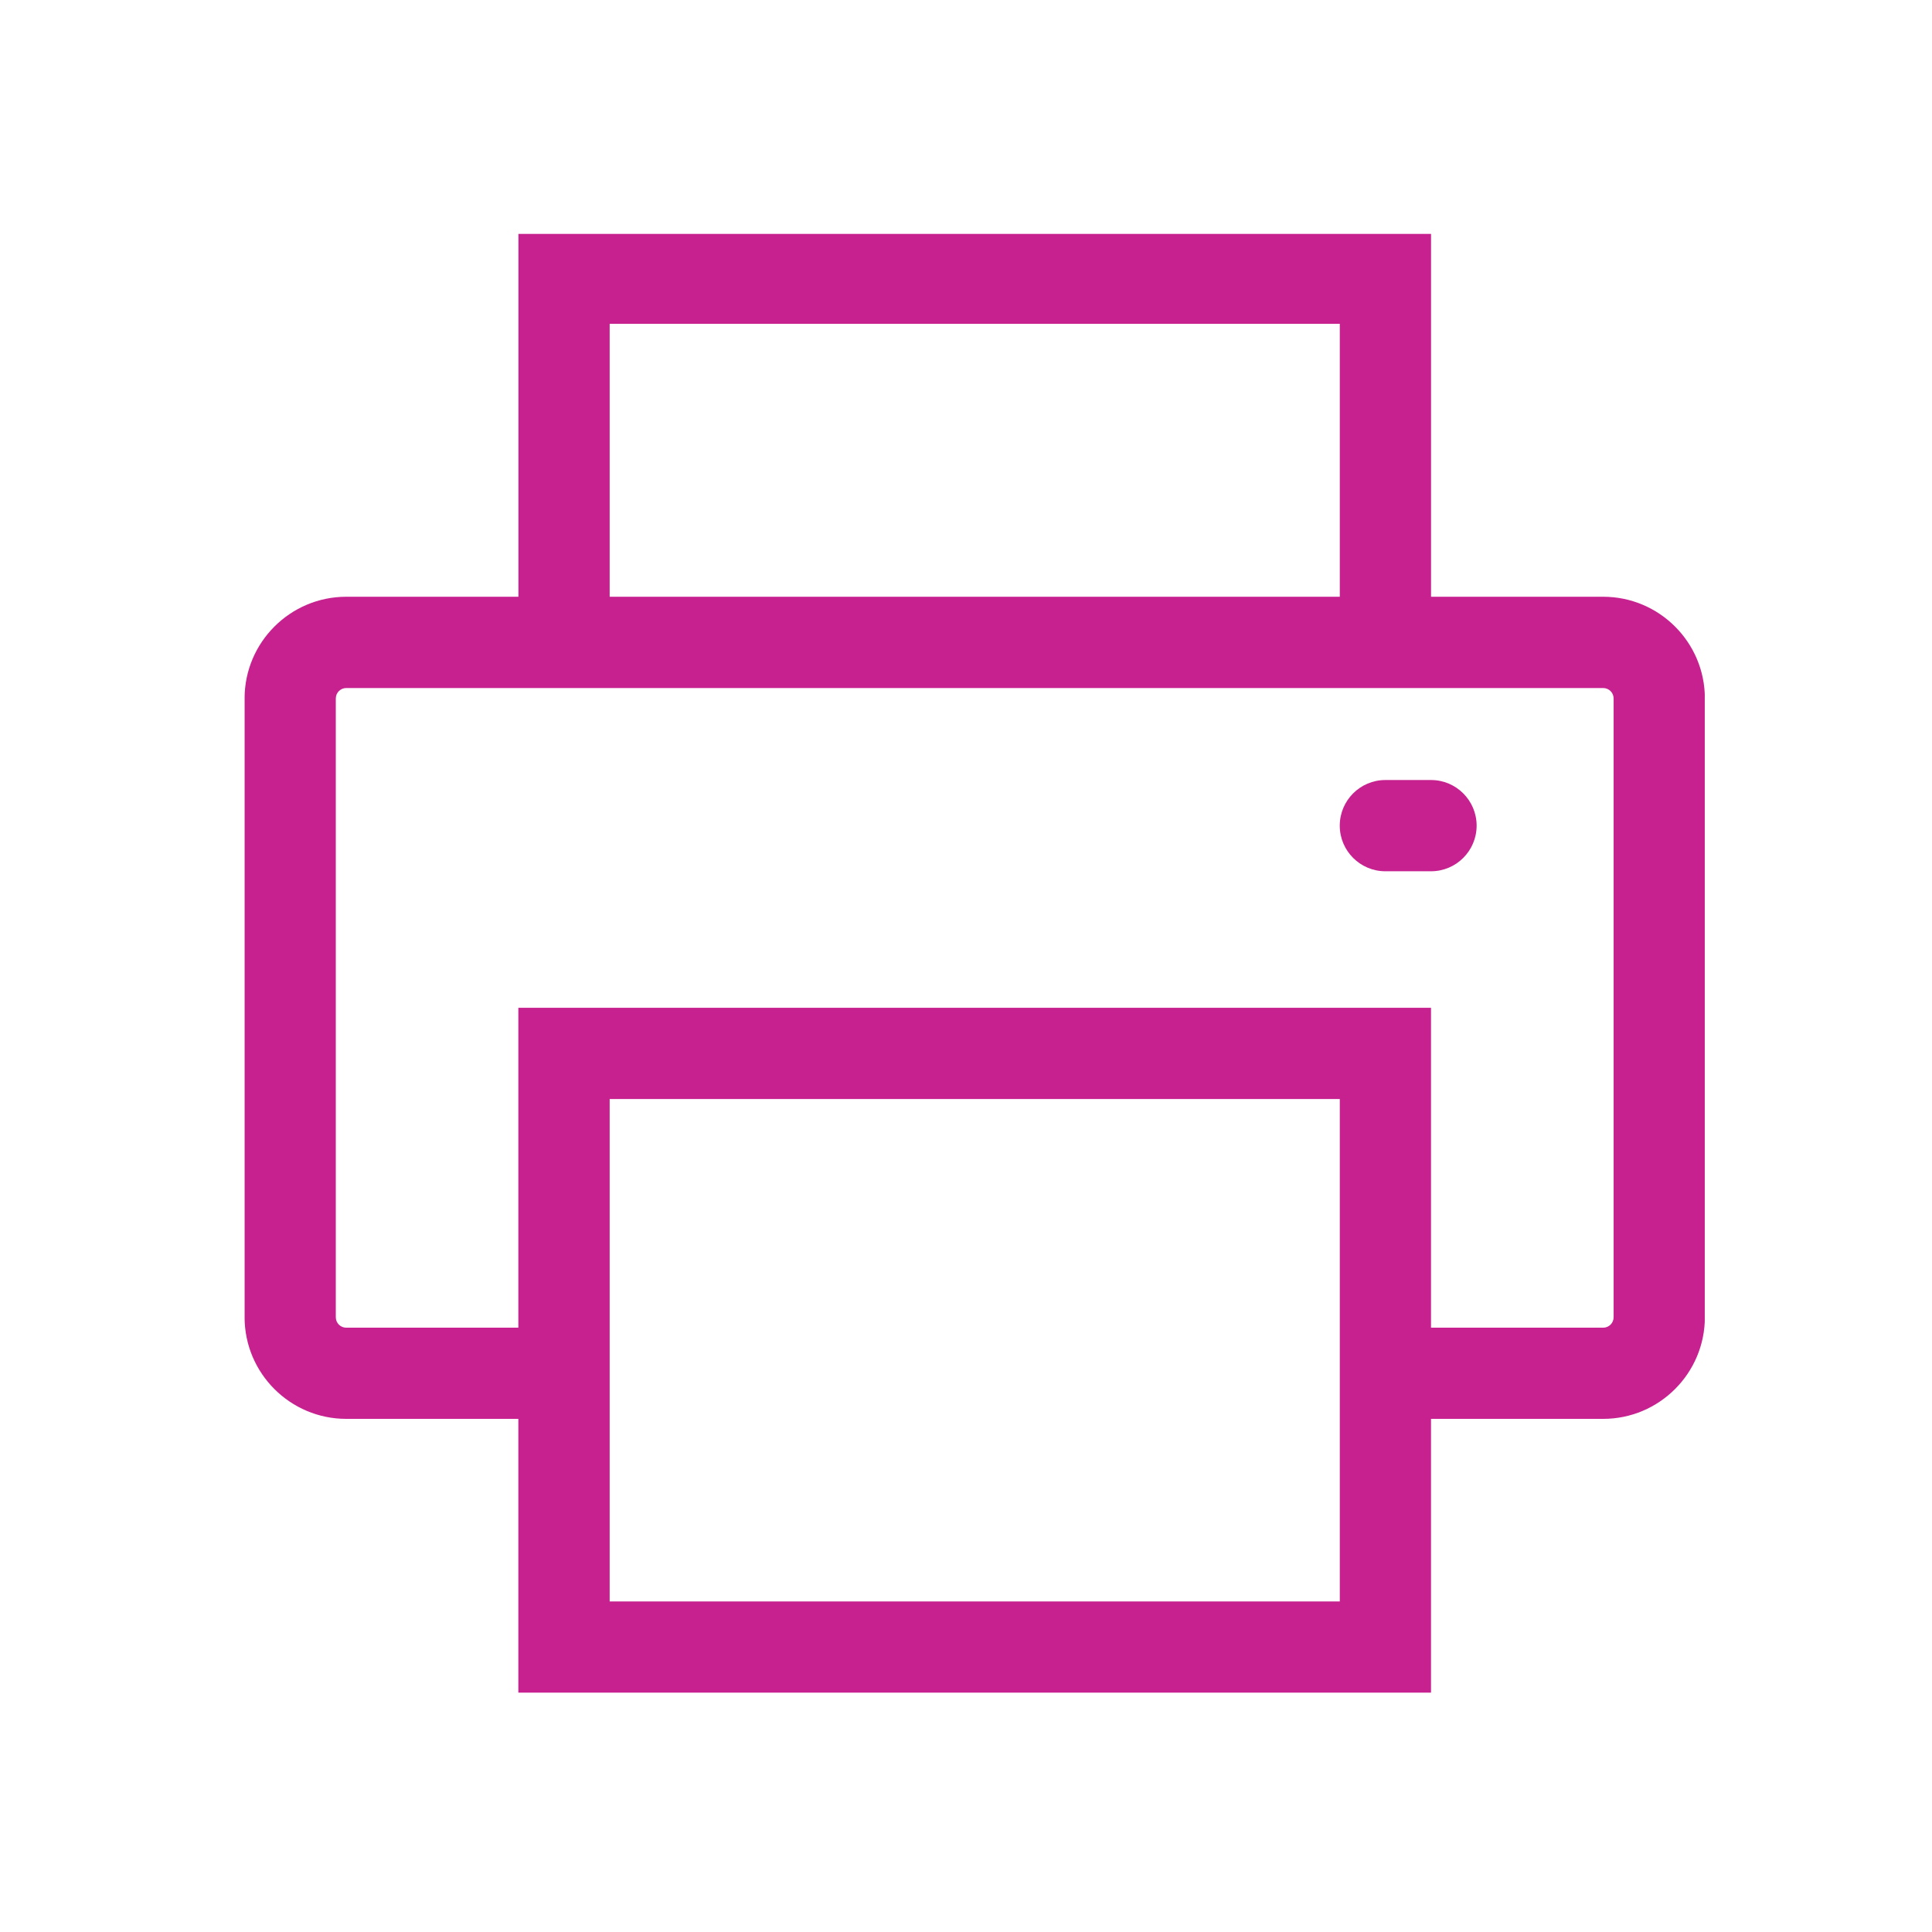 <svg width="57" height="57" viewBox="0 0 57 57" fill="none" xmlns="http://www.w3.org/2000/svg">
<g clip-path="url(#clip0_31_1189)">
<path d="M47.298 17.606H42.22V6.901H15.295V17.606H10.217C8.562 17.606 7.216 18.952 7.216 20.607V38.86C7.216 40.516 8.562 41.861 10.216 41.861H15.293V49.938H42.219V41.861H47.298C48.953 41.861 50.299 40.515 50.299 38.859V20.606C50.299 18.951 48.953 17.606 47.298 17.606ZM17.987 9.553H39.528V17.606H17.987V9.553ZM39.528 47.248H17.987V32.424H39.528V47.248ZM47.607 38.862C47.607 39.034 47.469 39.171 47.298 39.171H42.219V29.732H15.293V39.171H10.216C10.046 39.171 9.907 39.034 9.907 38.862V20.608C9.907 20.437 10.046 20.299 10.216 20.299H47.298C47.468 20.299 47.607 20.436 47.607 20.608V38.862ZM42.219 23.013H40.873C40.13 23.013 39.527 23.616 39.527 24.359C39.527 25.102 40.13 25.705 40.873 25.705H42.219C42.962 25.705 43.565 25.102 43.565 24.359C43.565 23.616 42.962 23.013 42.219 23.013Z" fill="#C6218E"/>
</g>
<defs>
<clipPath id="clip0_31_1189">
<rect width="43.079" height="43.079" fill="white" transform="translate(7.217 6.882)"/>
</clipPath>
</defs>
</svg>
